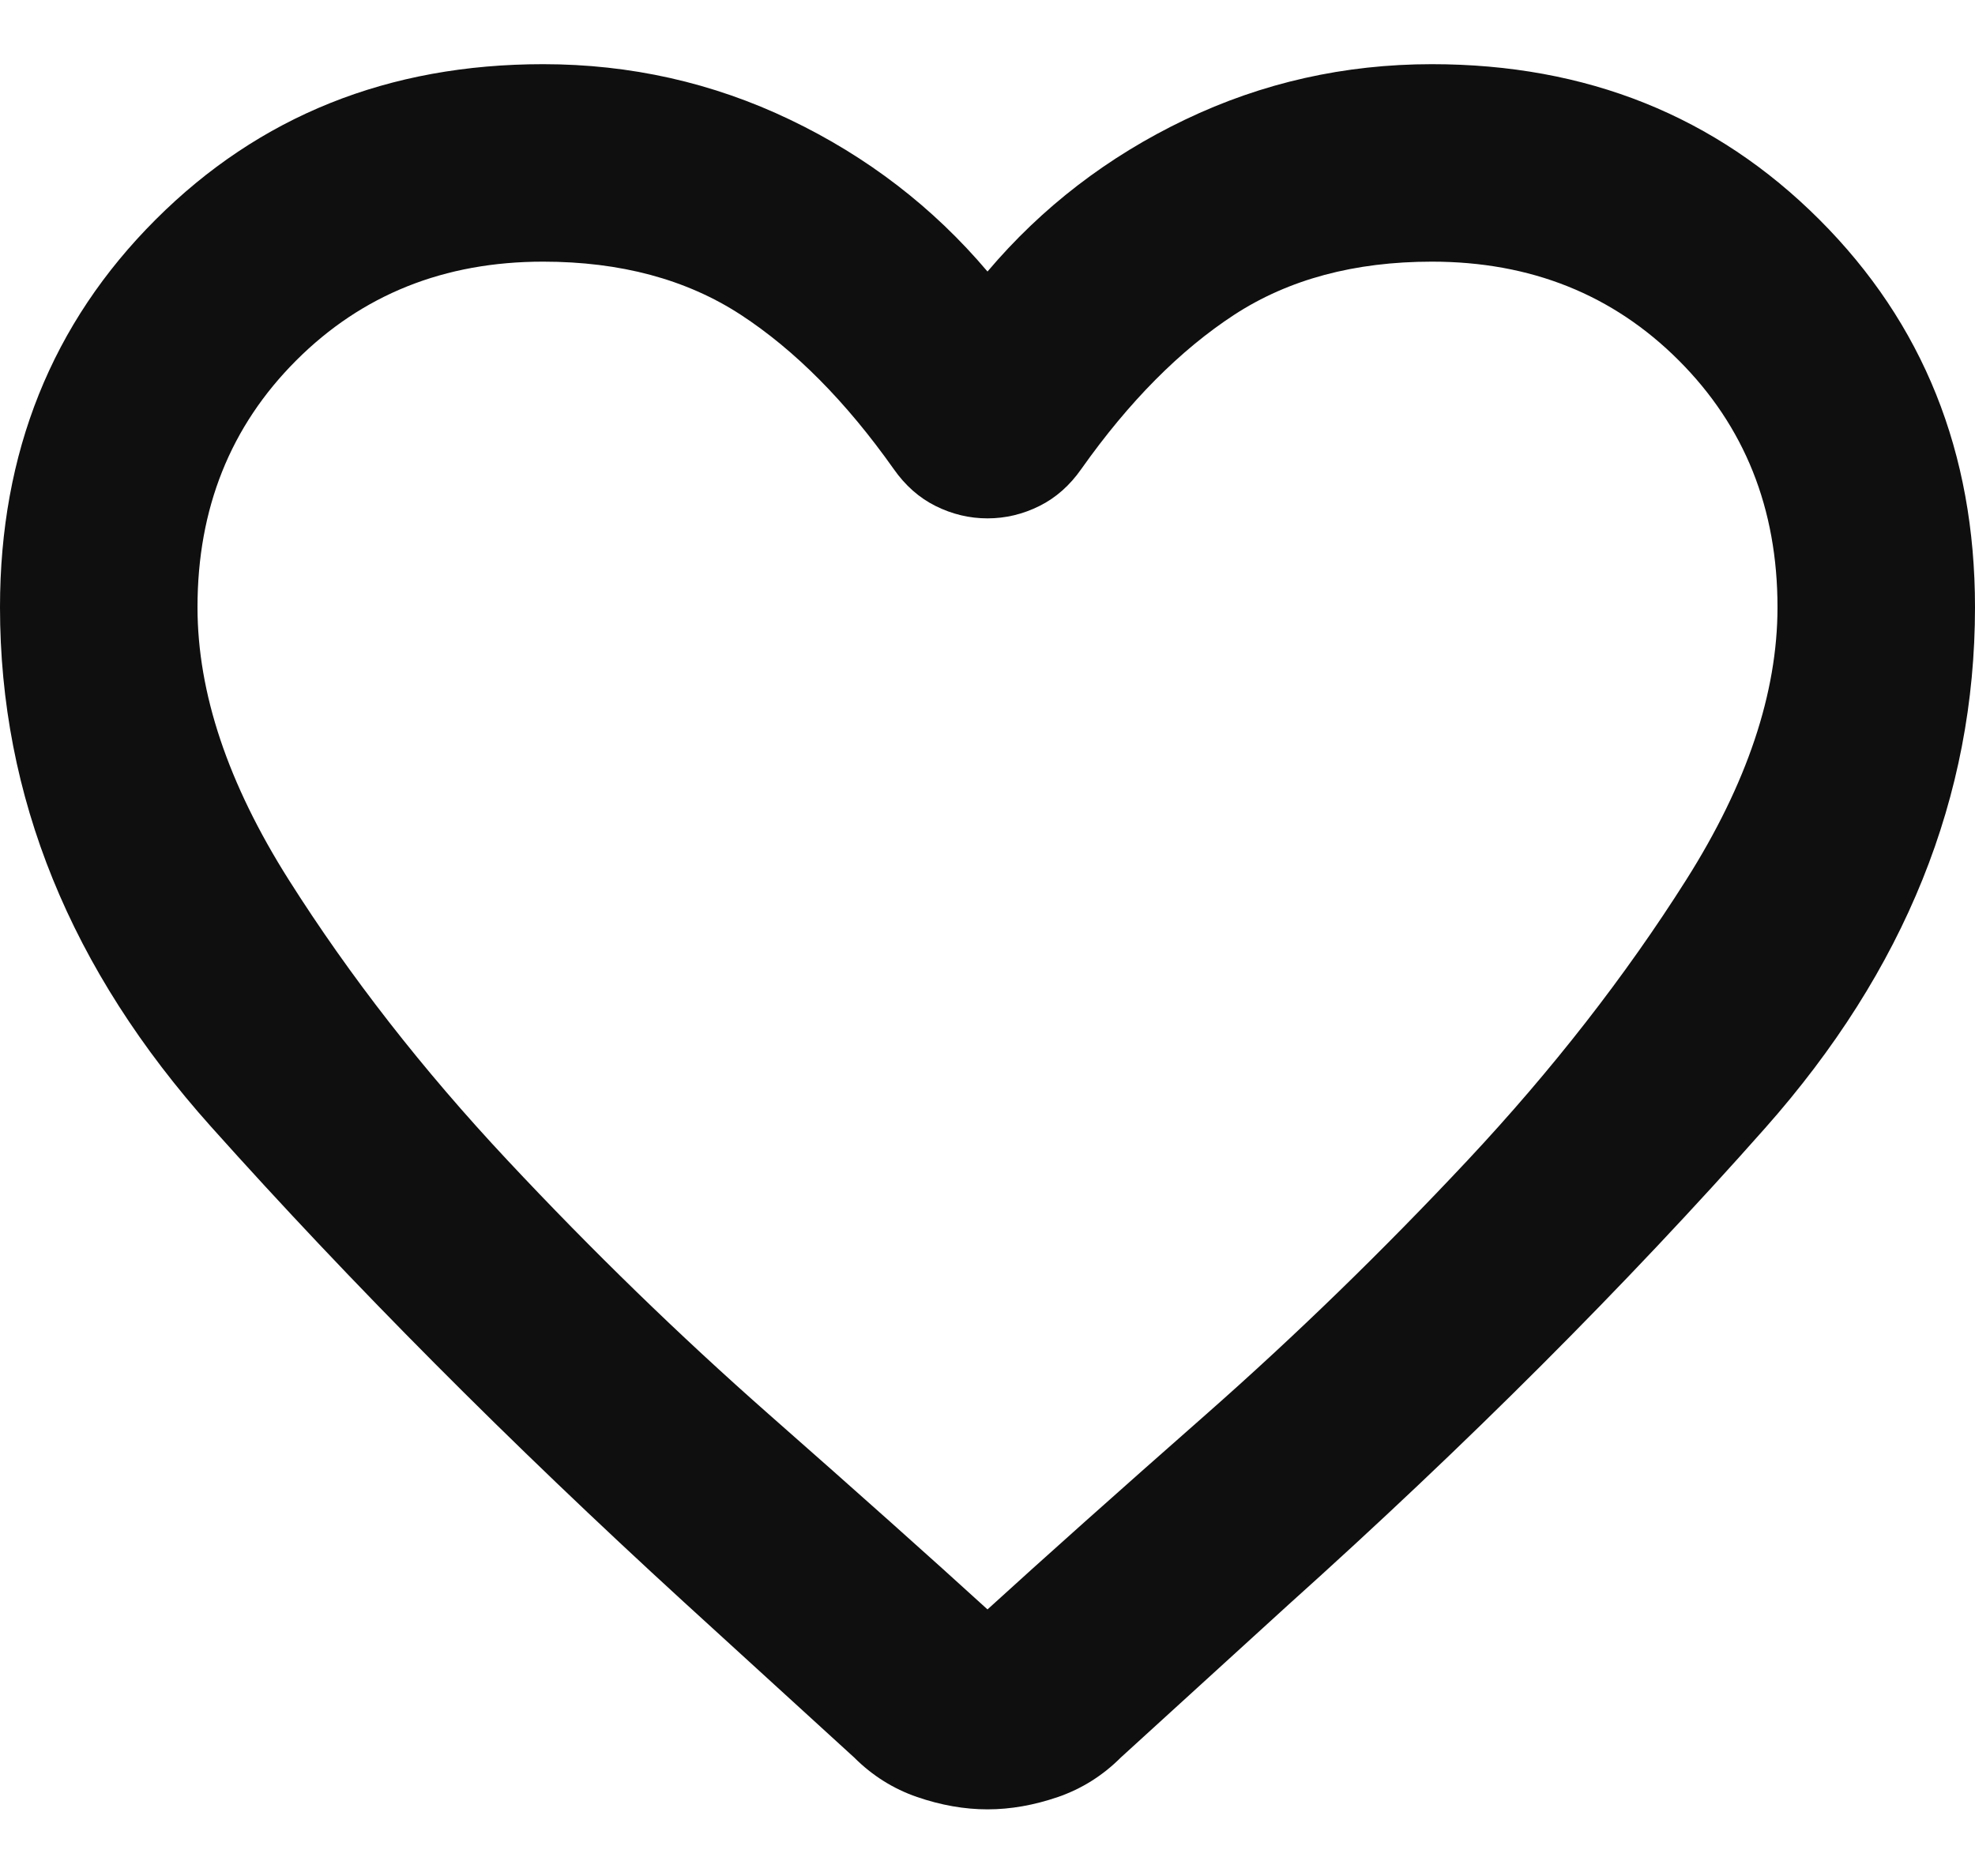 <svg width="20" height="19" viewBox="0 0 20 19" fill="none" xmlns="http://www.w3.org/2000/svg">
<path d="M10 18.325C9.767 18.325 9.529 18.283 9.287 18.2C9.046 18.117 8.833 17.983 8.65 17.8L6.925 16.225C5.158 14.608 3.562 13.004 2.138 11.412C0.713 9.821 0 8.067 0 6.15C0 4.583 0.525 3.275 1.575 2.225C2.625 1.175 3.933 0.65 5.5 0.65C6.383 0.65 7.217 0.837 8 1.212C8.783 1.587 9.45 2.1 10 2.75C10.55 2.1 11.217 1.587 12 1.212C12.783 0.837 13.617 0.65 14.5 0.65C16.067 0.65 17.375 1.175 18.425 2.225C19.475 3.275 20 4.583 20 6.15C20 8.067 19.292 9.825 17.875 11.425C16.458 13.025 14.85 14.633 13.05 16.25L11.35 17.8C11.167 17.983 10.954 18.117 10.713 18.2C10.471 18.283 10.233 18.325 10 18.325ZM9.05 4.75C8.567 4.067 8.05 3.546 7.5 3.187C6.95 2.829 6.283 2.65 5.5 2.65C4.5 2.65 3.667 2.983 3 3.65C2.333 4.317 2 5.15 2 6.15C2 7.017 2.308 7.937 2.925 8.912C3.542 9.887 4.279 10.833 5.138 11.75C5.996 12.667 6.879 13.525 7.787 14.325C8.696 15.125 9.433 15.783 10 16.3C10.567 15.783 11.304 15.125 12.213 14.325C13.121 13.525 14.004 12.667 14.863 11.75C15.721 10.833 16.458 9.887 17.075 8.912C17.692 7.937 18 7.017 18 6.15C18 5.15 17.667 4.317 17 3.65C16.333 2.983 15.5 2.65 14.5 2.65C13.717 2.65 13.05 2.829 12.5 3.187C11.95 3.546 11.433 4.067 10.95 4.75C10.833 4.917 10.692 5.042 10.525 5.125C10.358 5.208 10.183 5.25 10 5.25C9.817 5.25 9.642 5.208 9.475 5.125C9.308 5.042 9.167 4.917 9.05 4.75Z" fill="#0F0F10"/>
</svg>

